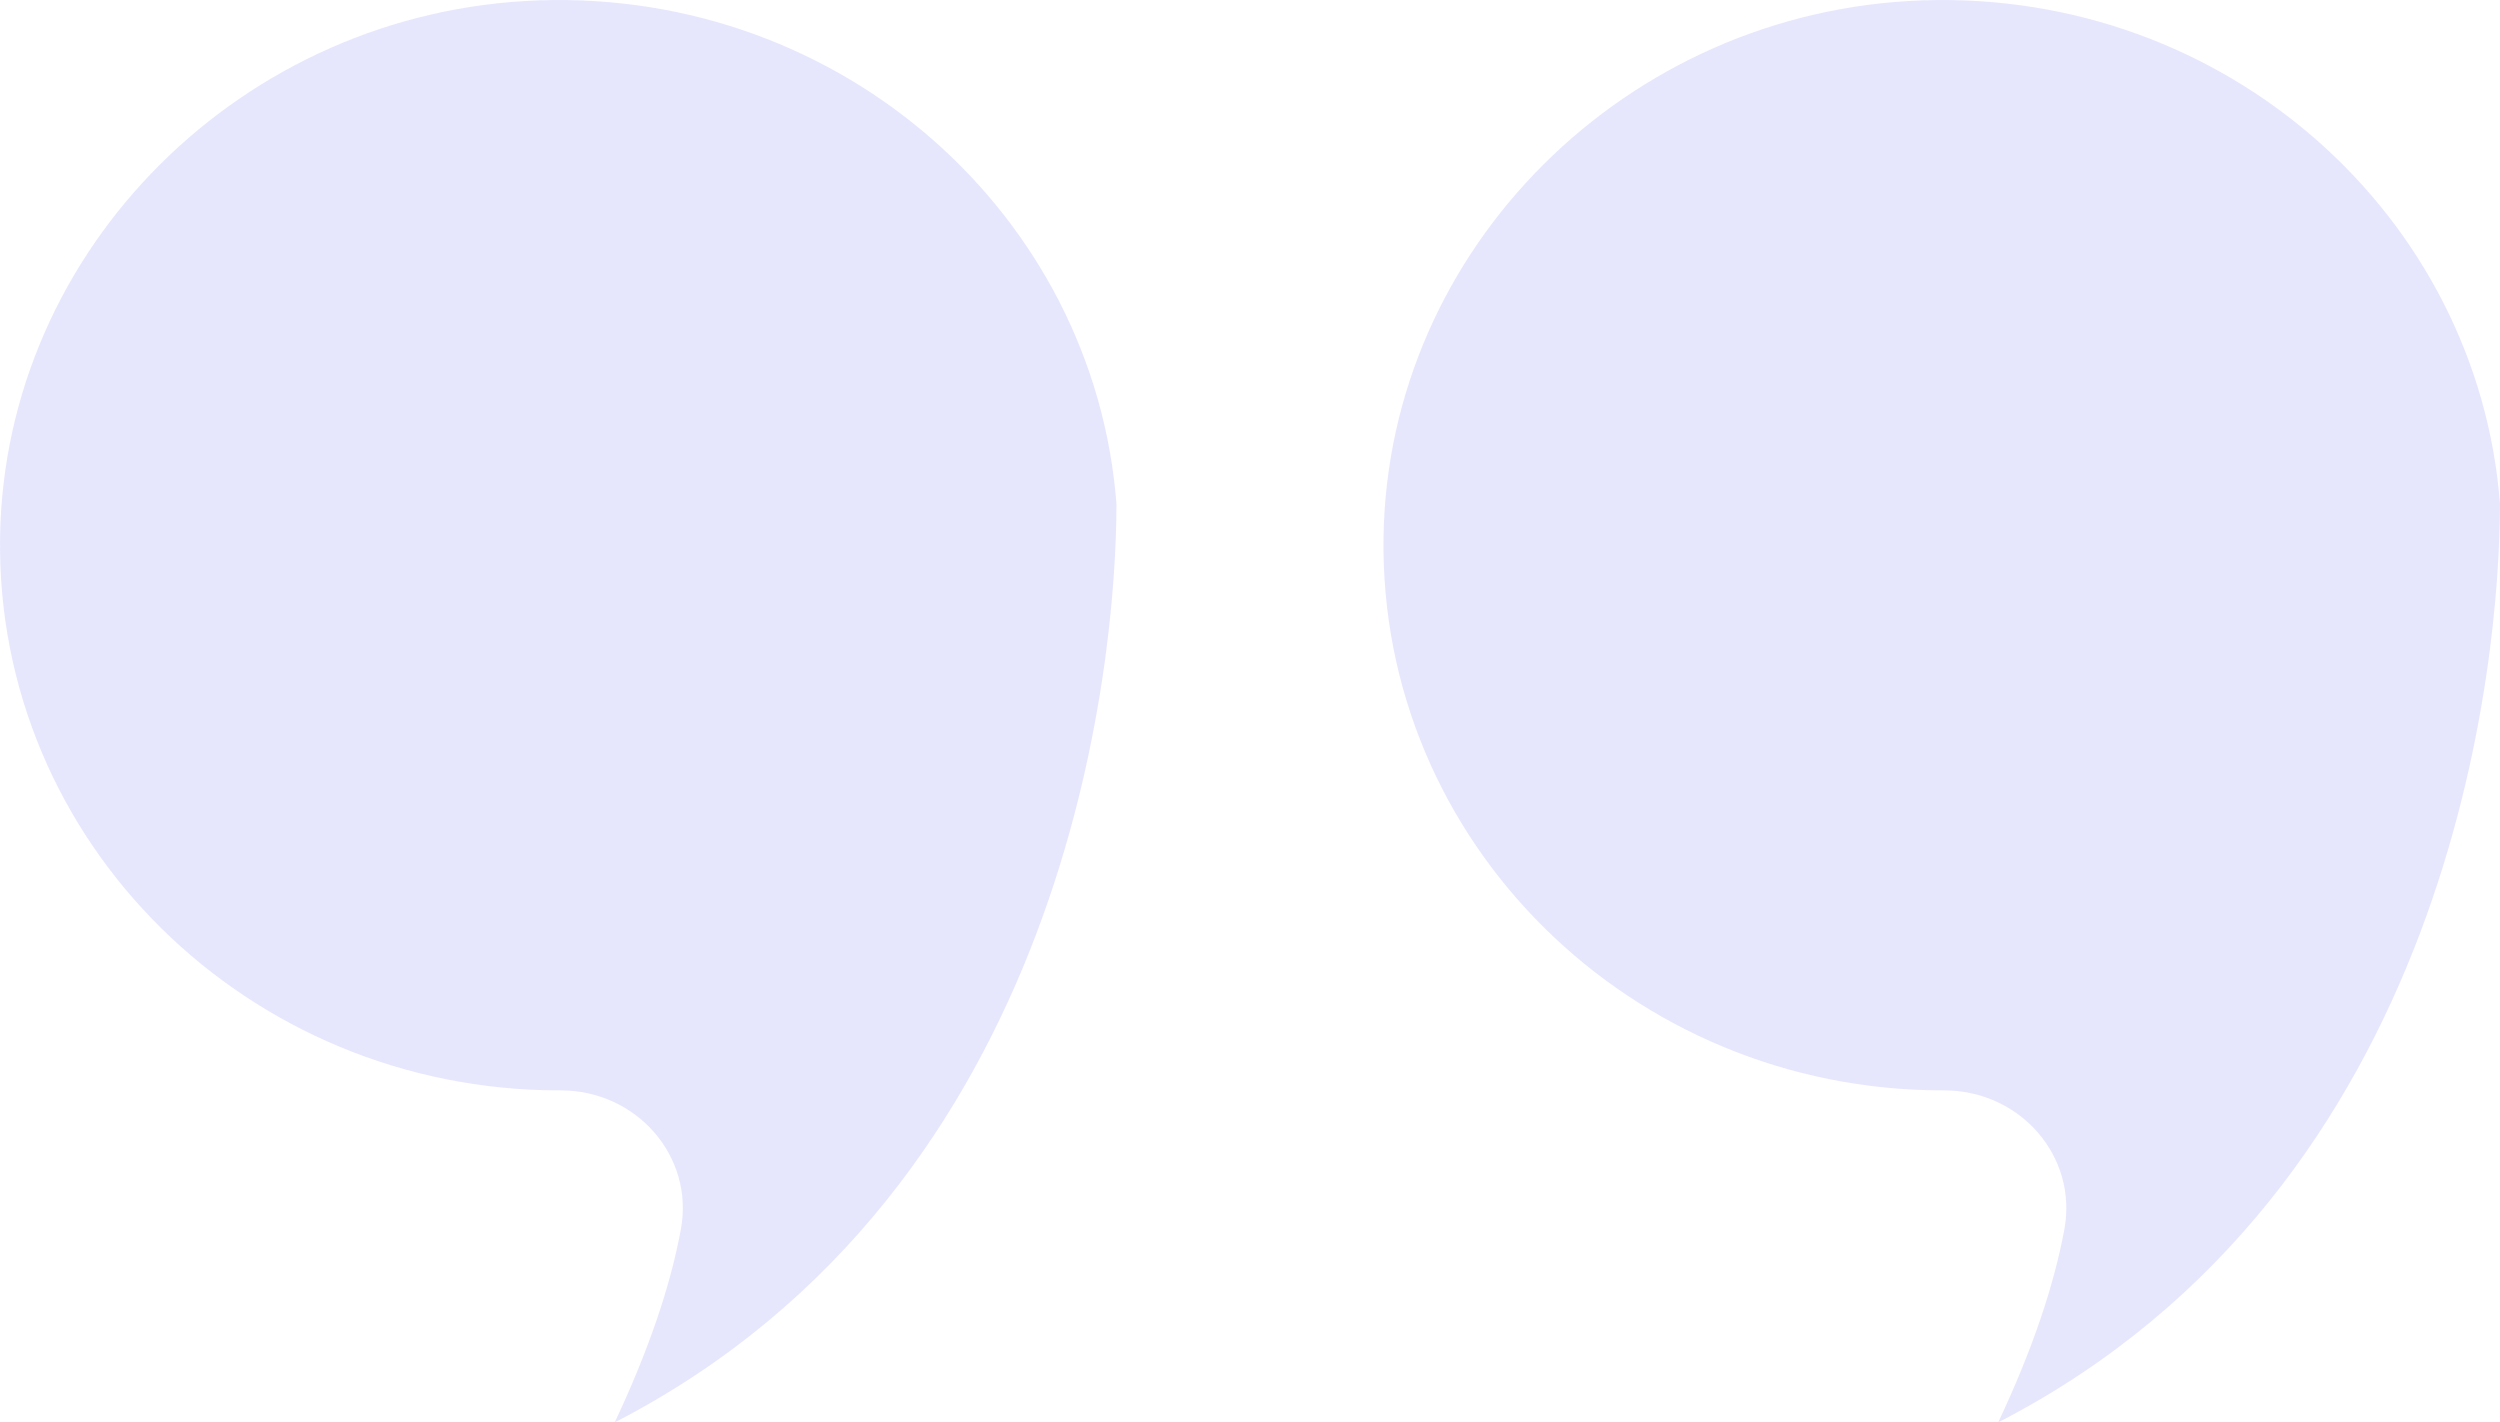 <svg width="58" height="33" viewBox="0 0 58 33" fill="none" xmlns="http://www.w3.org/2000/svg">
<g clip-path="url(#clip0_39_1240)">
<path d="M25.902 11.691C25.389 5.003 19.545 -0.235 12.5 0.009C5.642 0.246 0.106 5.761 0.002 12.452C-0.109 19.528 5.741 25.297 12.972 25.297C12.981 25.297 12.991 25.297 13 25.297C14.768 25.293 16.11 26.825 15.796 28.522C15.557 29.818 15.062 31.297 14.261 33C24.842 27.552 25.902 15.277 25.902 11.69V11.691Z" fill="#868BF6" fill-opacity="0.2"/>
<path d="M58 11.691C57.486 5.003 51.644 -0.235 44.596 0.009C37.737 0.246 32.203 5.762 32.098 12.452C31.988 19.528 37.837 25.297 45.068 25.297C45.077 25.297 45.088 25.297 45.097 25.297C46.864 25.293 48.207 26.825 47.893 28.522C47.653 29.818 47.159 31.297 46.358 33C56.938 27.552 57.999 15.277 57.999 11.69L58 11.691Z" fill="#868BF6" fill-opacity="0.2"/>
</g>
<defs>
<clipPath id="clip0_39_1240">
<rect width="58" height="33" fill="white"/>
</clipPath>
</defs>
</svg>
